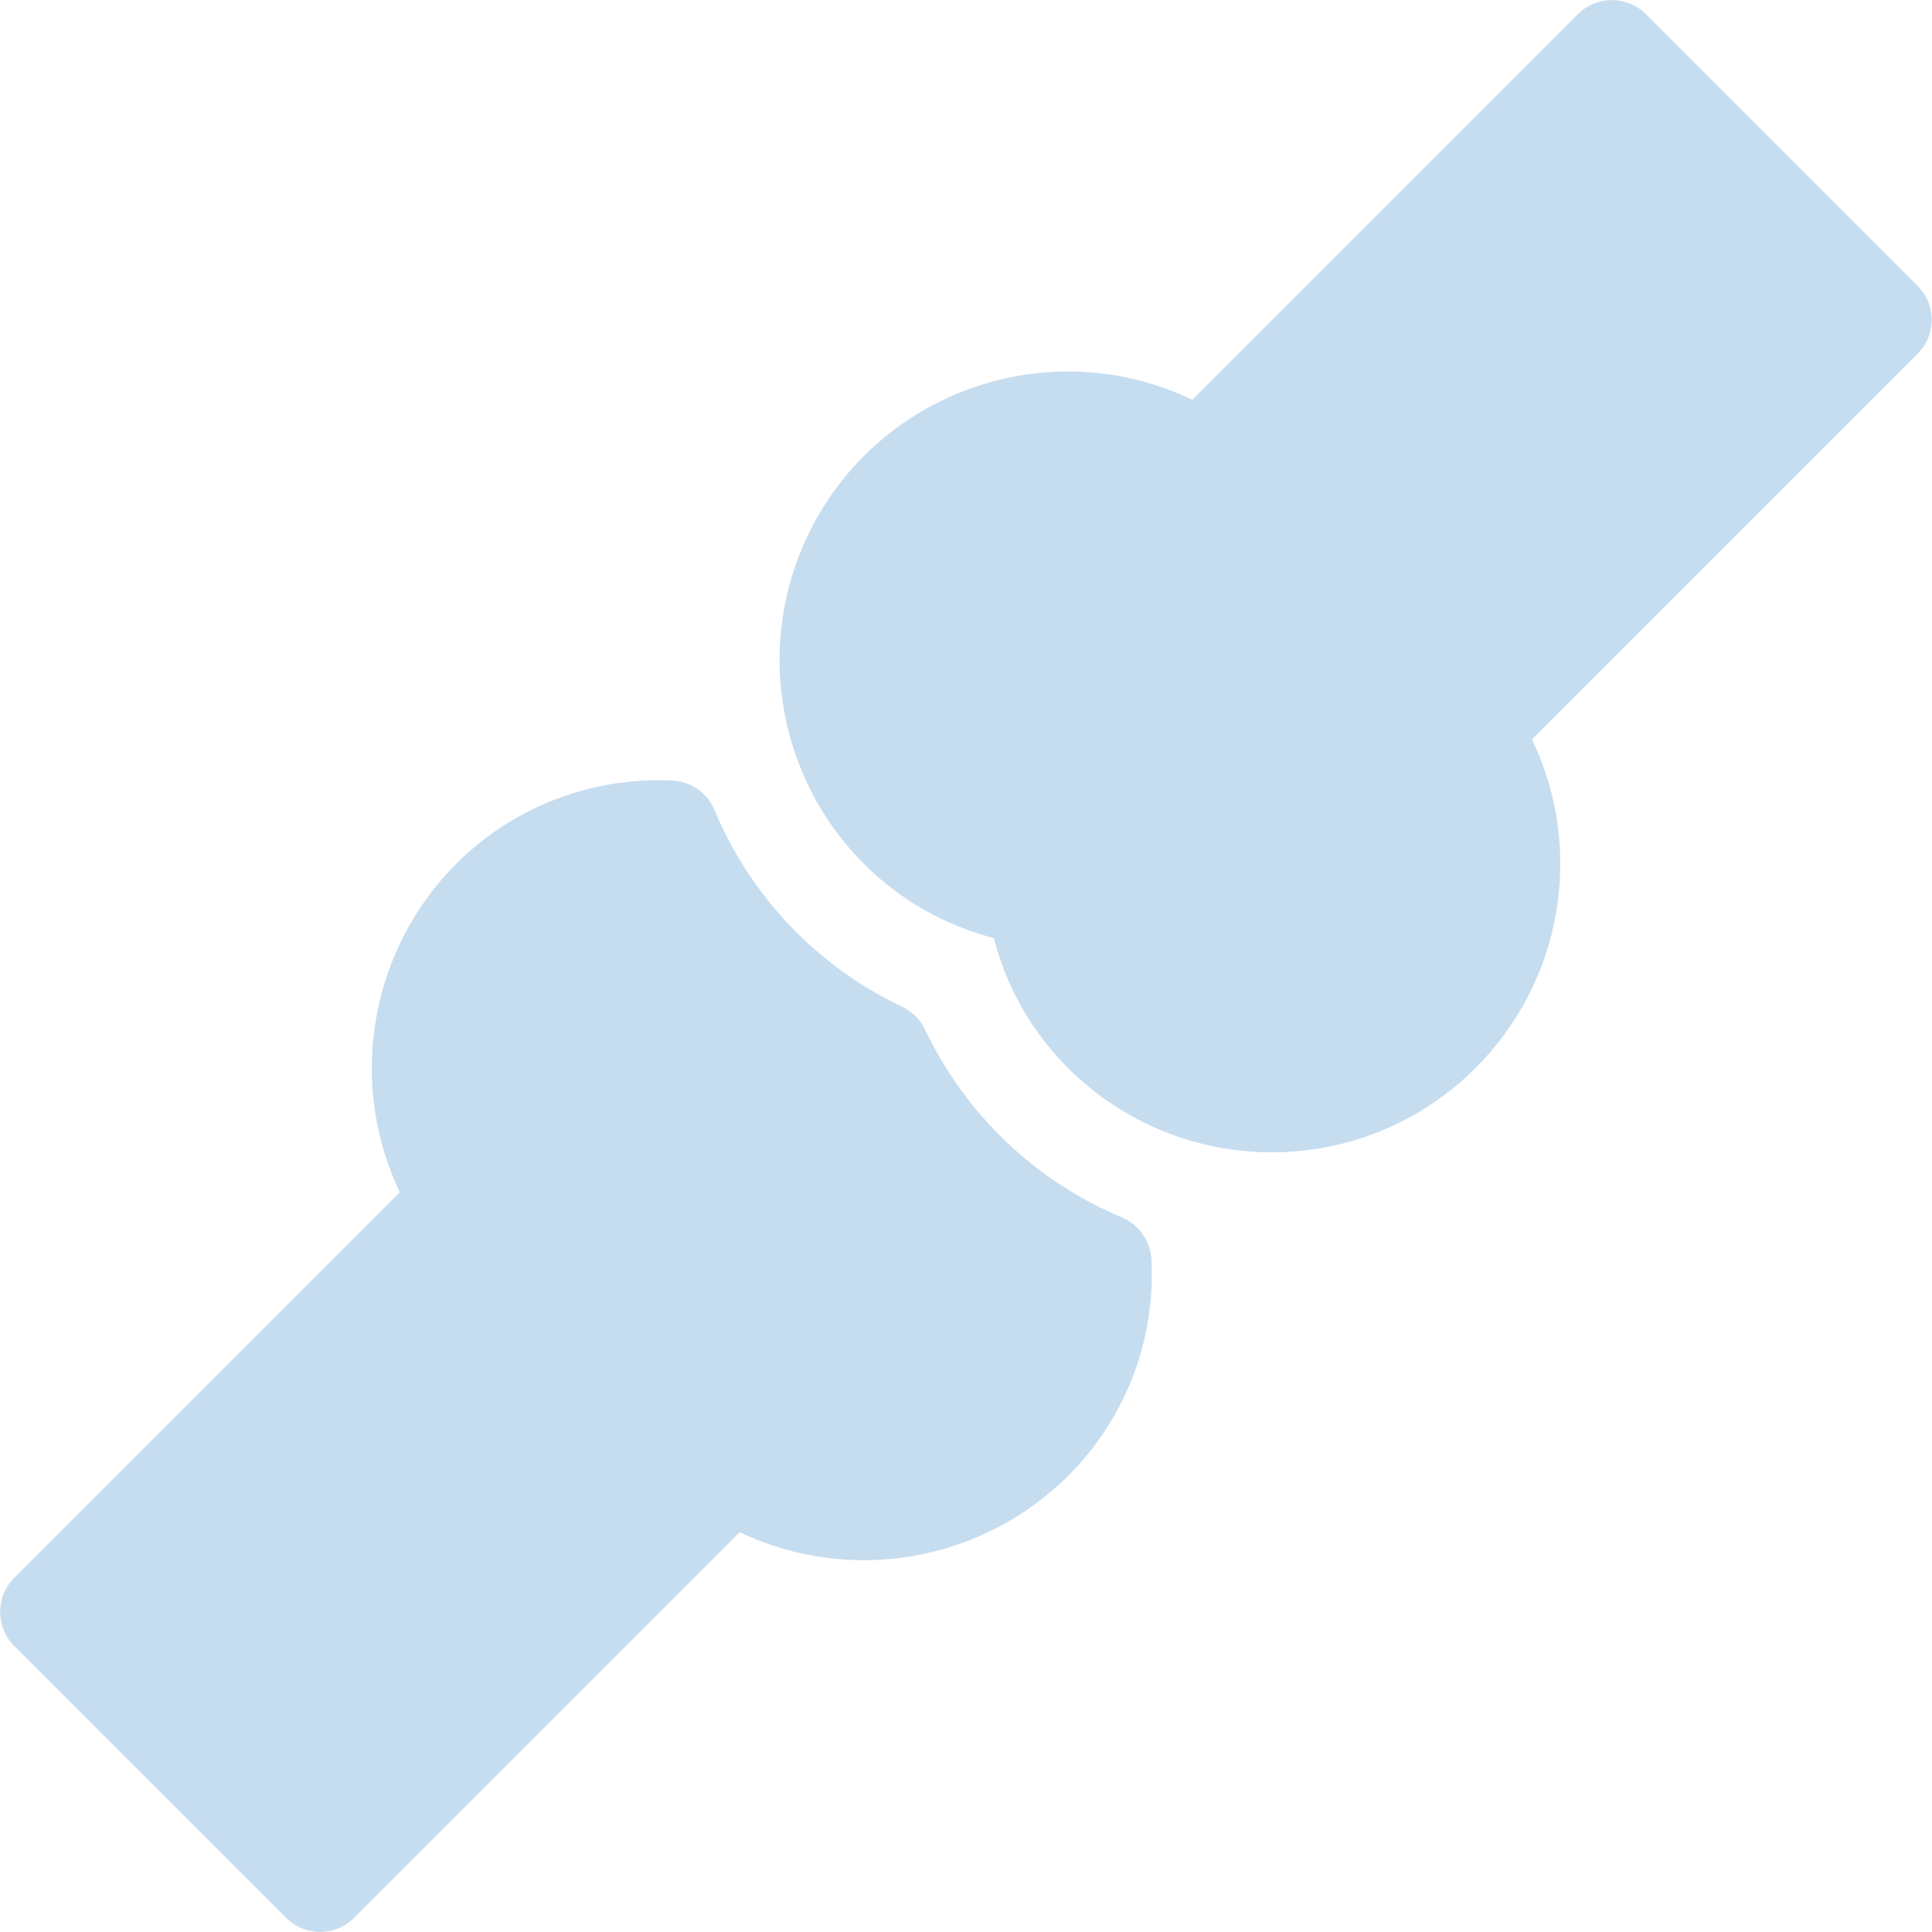 <svg width="48" height="48" viewBox="0 0 48 48" fill="none" xmlns="http://www.w3.org/2000/svg">
<g clip-path="url(#clip0_101_172)">
<path d="M21.465 21.465C22.355 22.355 23.471 22.994 24.69 23.304C25 24.523 25.639 25.639 26.529 26.529C29.33 29.33 33.863 29.33 36.664 26.529C38.815 24.379 39.376 21.112 38.062 18.371L47.642 8.791C48.108 8.325 48.108 7.567 47.642 7.101L40.893 0.352C40.427 -0.114 39.669 -0.114 39.203 0.352L29.623 9.932C26.052 8.224 21.775 9.735 20.067 13.306C18.759 16.048 19.321 19.315 21.465 21.465Z" fill="#C6DDF0"/>
<path d="M27.879 30.25C25.729 29.348 23.985 27.688 22.988 25.586C22.868 25.335 22.665 25.132 22.414 25.012C20.306 24.015 18.646 22.271 17.75 20.121C17.571 19.697 17.159 19.41 16.699 19.392C14.698 19.297 12.745 20.049 11.33 21.465C9.191 23.615 8.63 26.882 9.932 29.623L0.352 39.203C-0.113 39.669 -0.113 40.427 0.352 40.893L7.107 47.648C7.573 48.114 8.331 48.114 8.797 47.648L18.377 38.068C21.118 39.37 24.379 38.809 26.535 36.67C27.957 35.255 28.709 33.308 28.608 31.301C28.584 30.841 28.303 30.429 27.879 30.25Z" fill="#C6DDF0"/>
</g>
<defs>
<clipPath id="clip0_101_172">
<rect width="48" height="48" fill="white"/>
</clipPath>
</defs>
</svg>
